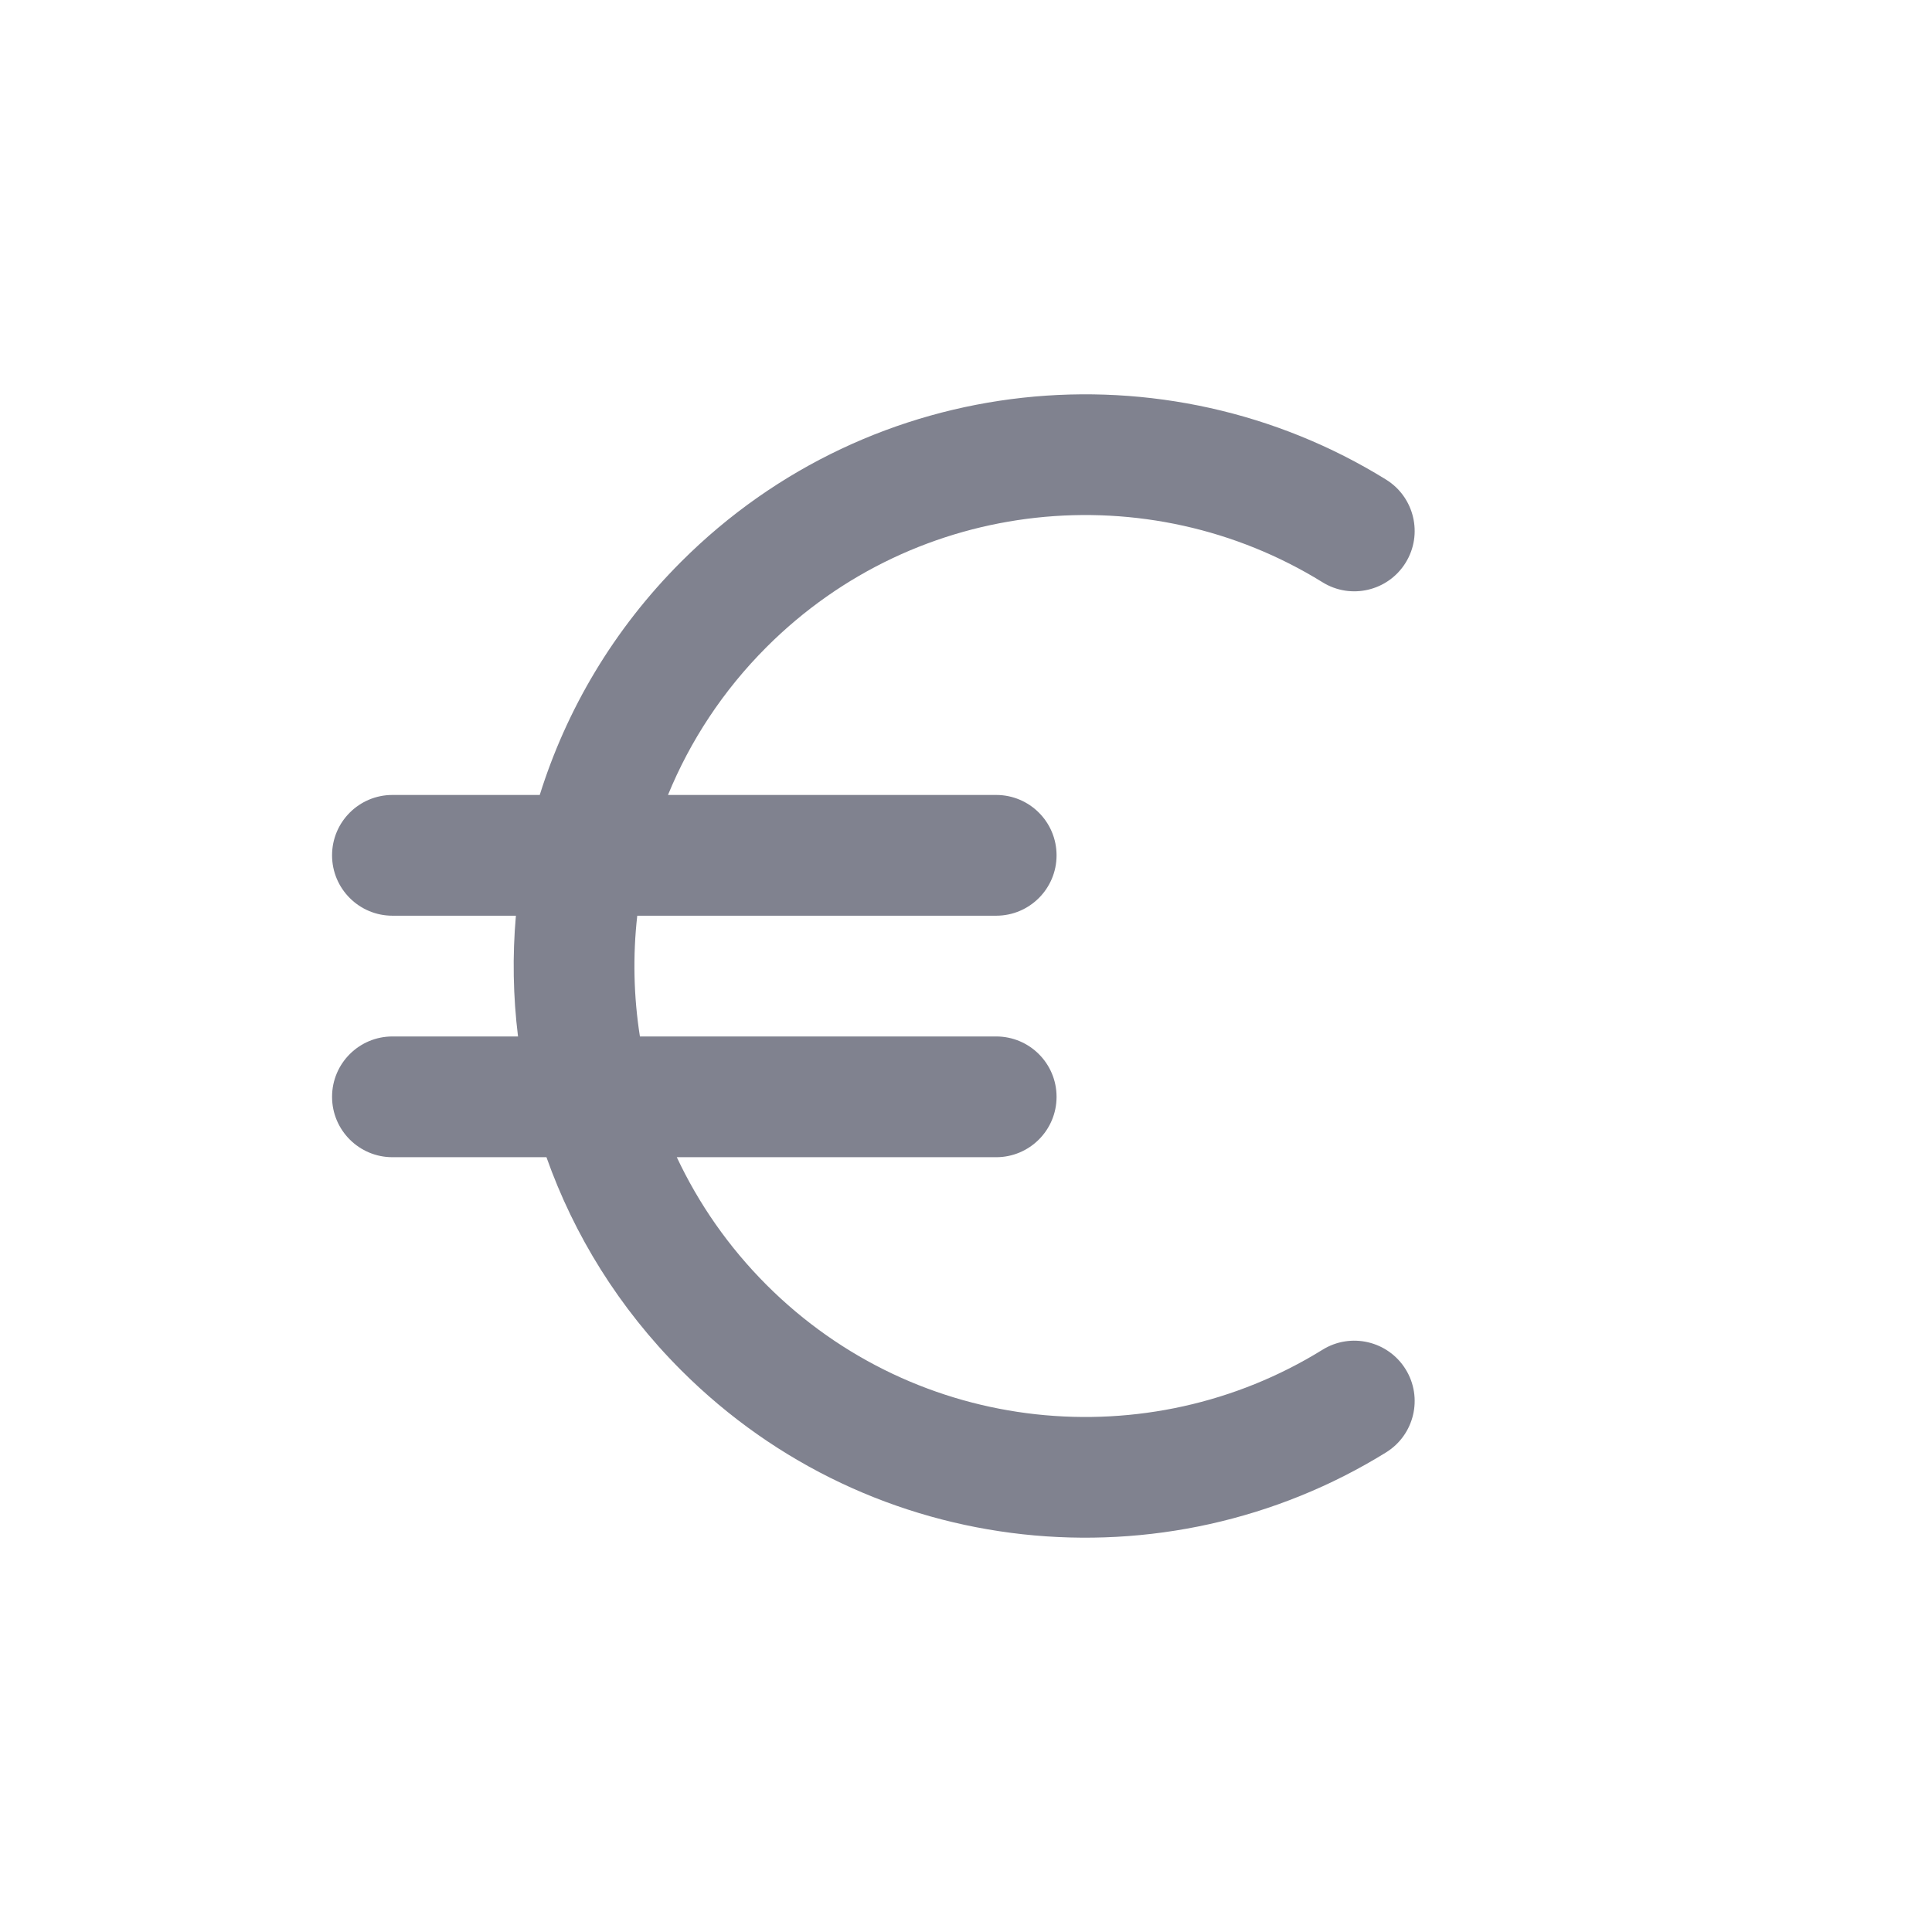 <svg width="32" height="32" viewBox="0 0 32 32" fill="none" xmlns="http://www.w3.org/2000/svg">
<path d="M21.905 9.644C22.374 9.935 22.991 9.79 23.282 9.32C23.572 8.851 23.427 8.235 22.958 7.944C19.306 5.683 14.451 6.135 11.282 9.304C10.162 10.424 9.382 11.754 8.94 13.167H6.5C5.948 13.167 5.5 13.614 5.5 14.167C5.5 14.719 5.948 15.167 6.5 15.167H8.545C8.486 15.832 8.498 16.503 8.58 17.167H6.5C5.948 17.167 5.5 17.614 5.5 18.167C5.5 18.719 5.948 19.167 6.5 19.167H9.051C9.507 20.455 10.251 21.665 11.282 22.696C14.451 25.865 19.306 26.317 22.958 24.056C23.427 23.765 23.572 23.149 23.282 22.68C22.991 22.21 22.374 22.065 21.905 22.356C19.024 24.14 15.194 23.78 12.696 21.282C12.064 20.649 11.569 19.932 11.21 19.167H16.5C17.052 19.167 17.5 18.719 17.5 18.167C17.5 17.614 17.052 17.167 16.5 17.167H10.599C10.495 16.505 10.48 15.832 10.555 15.167H16.5C17.052 15.167 17.5 14.719 17.5 14.167C17.5 13.614 17.052 13.167 16.5 13.167H11.064C11.429 12.276 11.973 11.441 12.696 10.718C15.194 8.22 19.024 7.861 21.905 9.644Z" fill="#80828F"/>
</svg>
